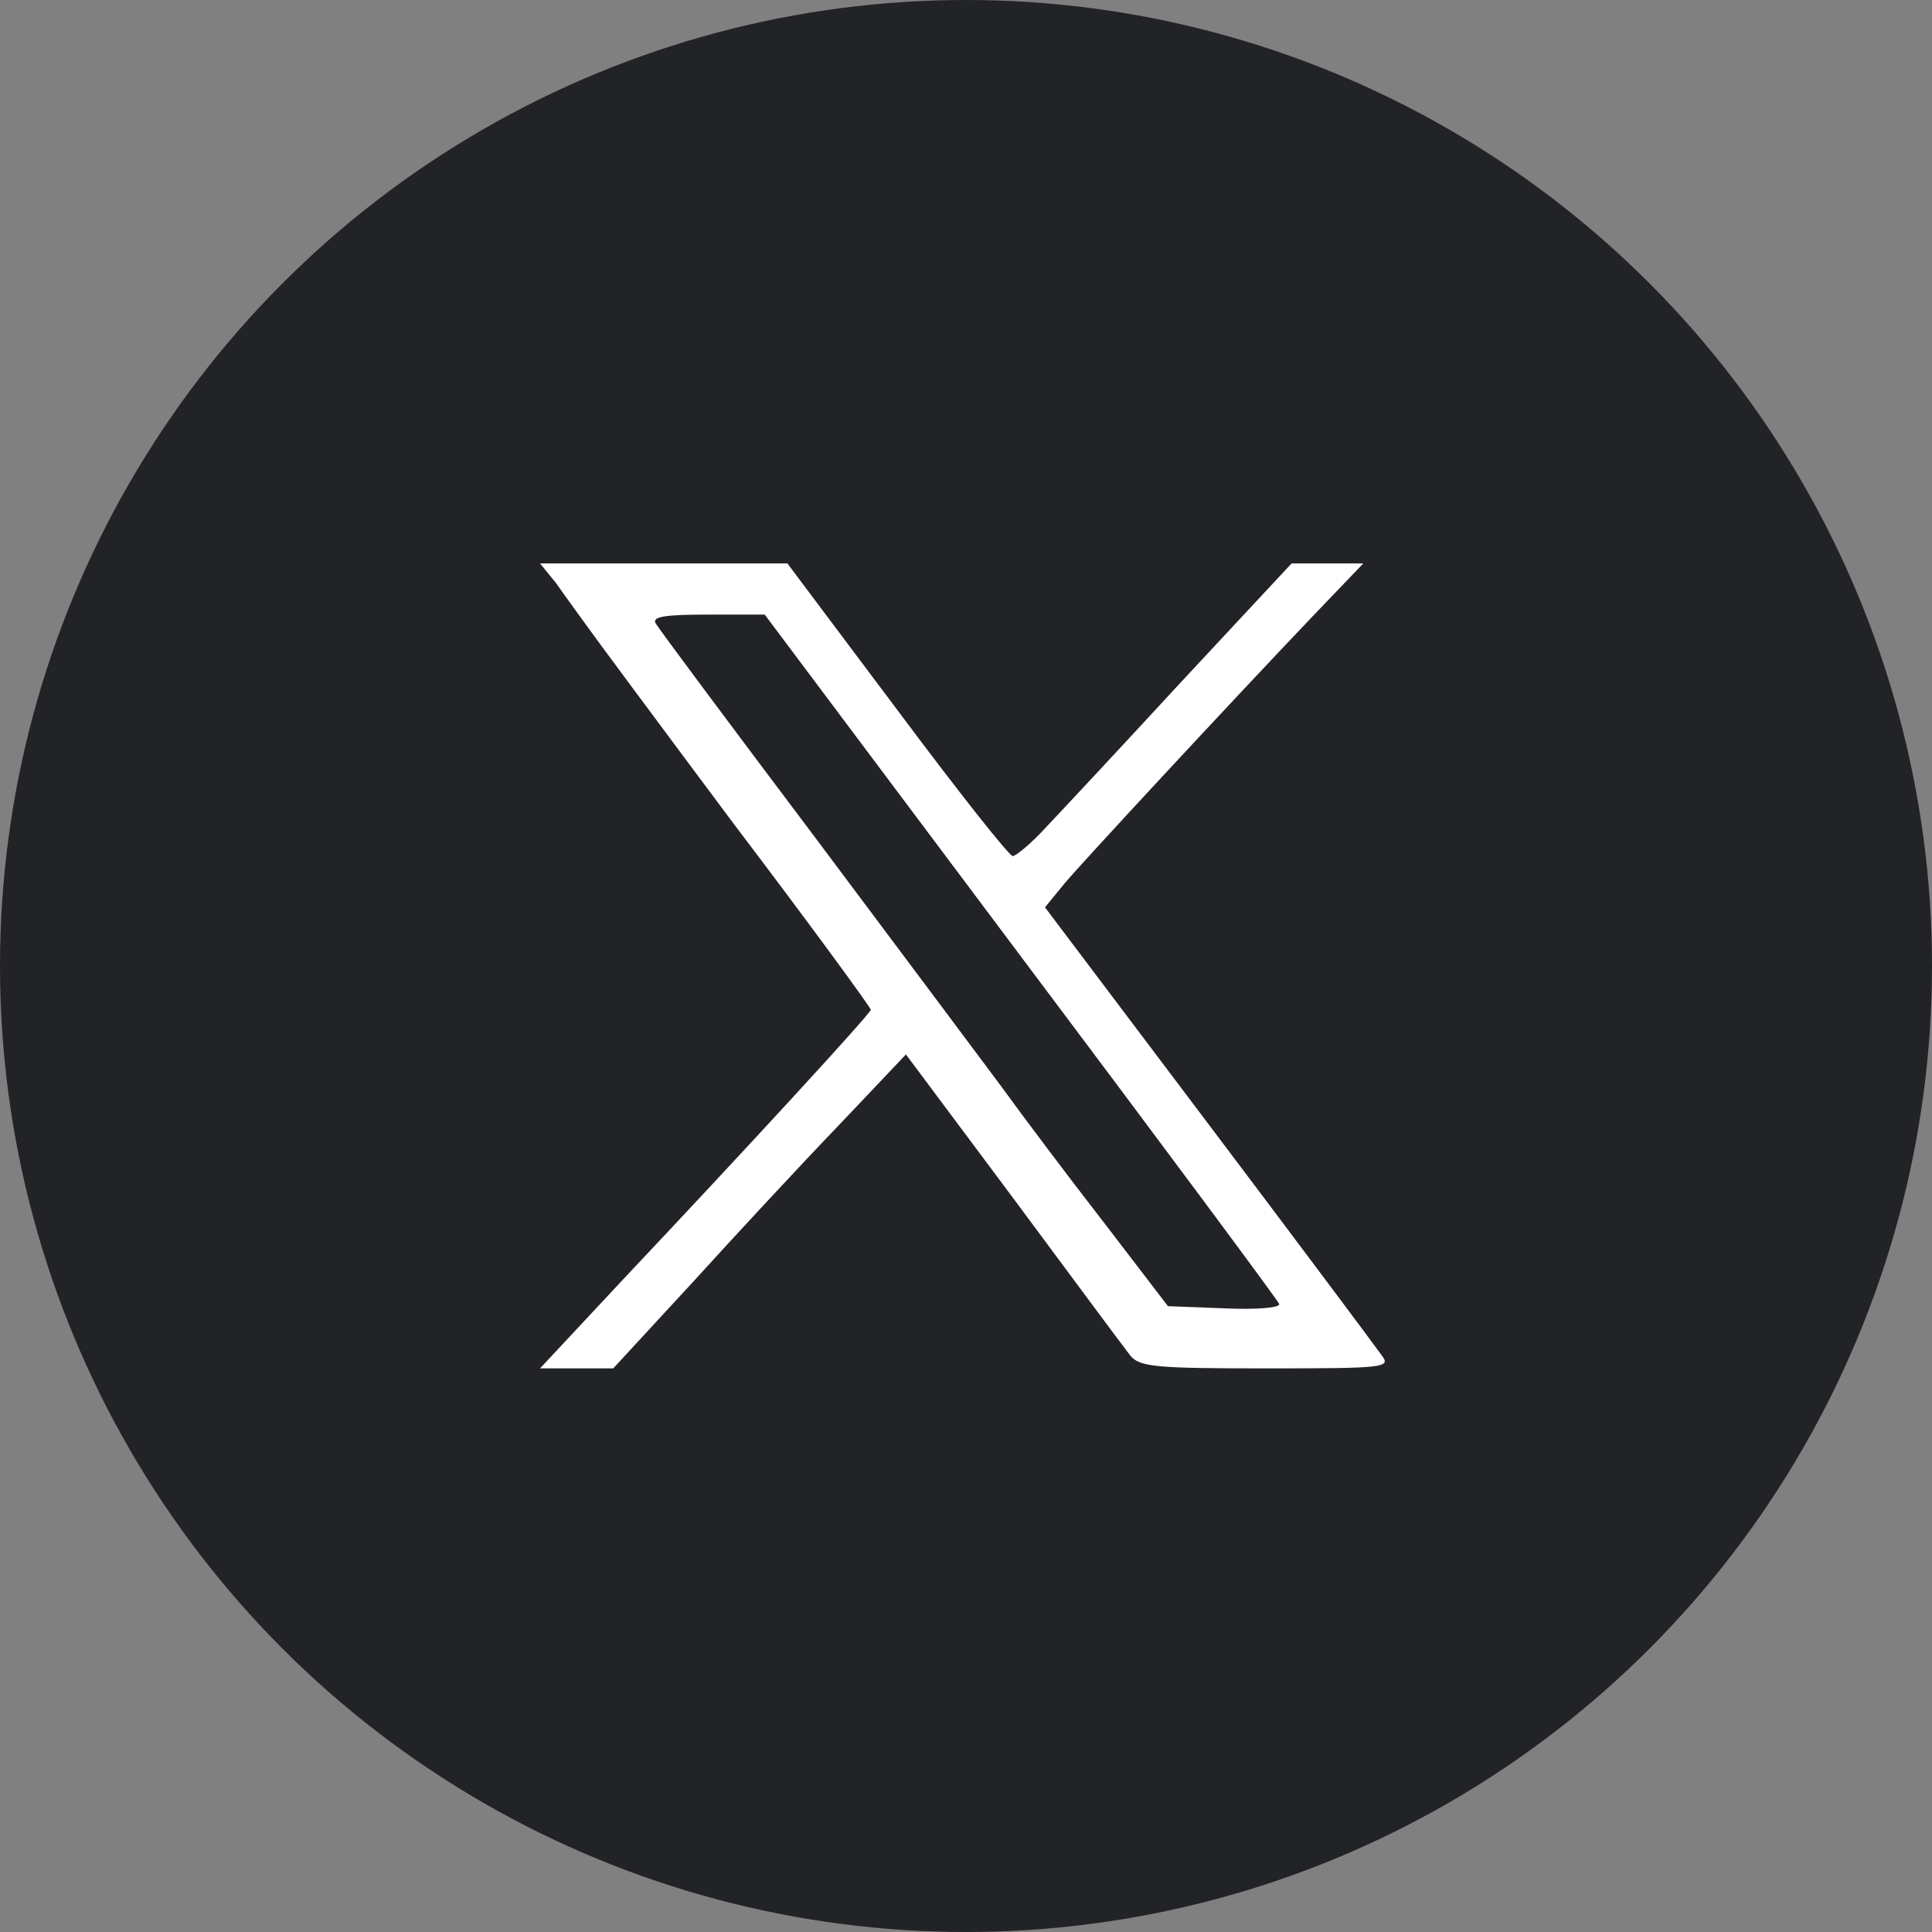 <svg width="44" height="44" viewBox="0 0 44 44" fill="none" xmlns="http://www.w3.org/2000/svg">
<rect x="0" y="0" width="44" height="44" fill="#808080" stroke="none"/>
<circle cx="22" cy="22" r="22" fill="#222326"/>
<g clip-path="url(#clip0_1194_9610)">
<path d="M12.665 13.281C12.849 13.547 13.132 13.931 13.299 14.164C13.449 14.381 14.982 16.447 16.699 18.747C18.432 21.031 19.832 22.947 19.832 22.997C19.816 23.097 16.965 26.197 14.182 29.147L12.299 31.164H13.132H13.966L15.765 29.214C16.749 28.131 18.249 26.514 19.099 25.631L20.632 24.014L23.082 27.297C24.416 29.097 25.616 30.714 25.749 30.881C25.965 31.131 26.332 31.164 28.832 31.164C31.566 31.164 31.682 31.147 31.465 30.864C31.349 30.697 29.582 28.331 27.532 25.614L23.799 20.664L24.249 20.114C24.732 19.547 27.932 16.097 29.899 14.031L31.049 12.831H30.232H29.416L26.916 15.514C25.549 16.997 24.149 18.497 23.816 18.847C23.482 19.214 23.132 19.497 23.066 19.497C22.982 19.497 21.799 17.997 20.432 16.164L17.932 12.831H15.116H12.299L12.665 13.281ZM23.249 21.781C26.465 26.064 29.116 29.631 29.132 29.697C29.166 29.781 28.616 29.831 27.899 29.797L26.599 29.747L25.132 27.831C24.316 26.781 23.265 25.381 22.782 24.714C22.299 24.064 20.366 21.481 18.482 18.964C16.599 16.464 14.999 14.314 14.932 14.197C14.849 14.047 15.116 13.997 16.116 13.997H17.416L23.249 21.781Z" fill="white"/>
</g>
<defs>
<clipPath id="clip0_1194_9610">
<rect width="20" height="20" fill="white" transform="translate(12 12)"/>
</clipPath>
</defs>
</svg>
